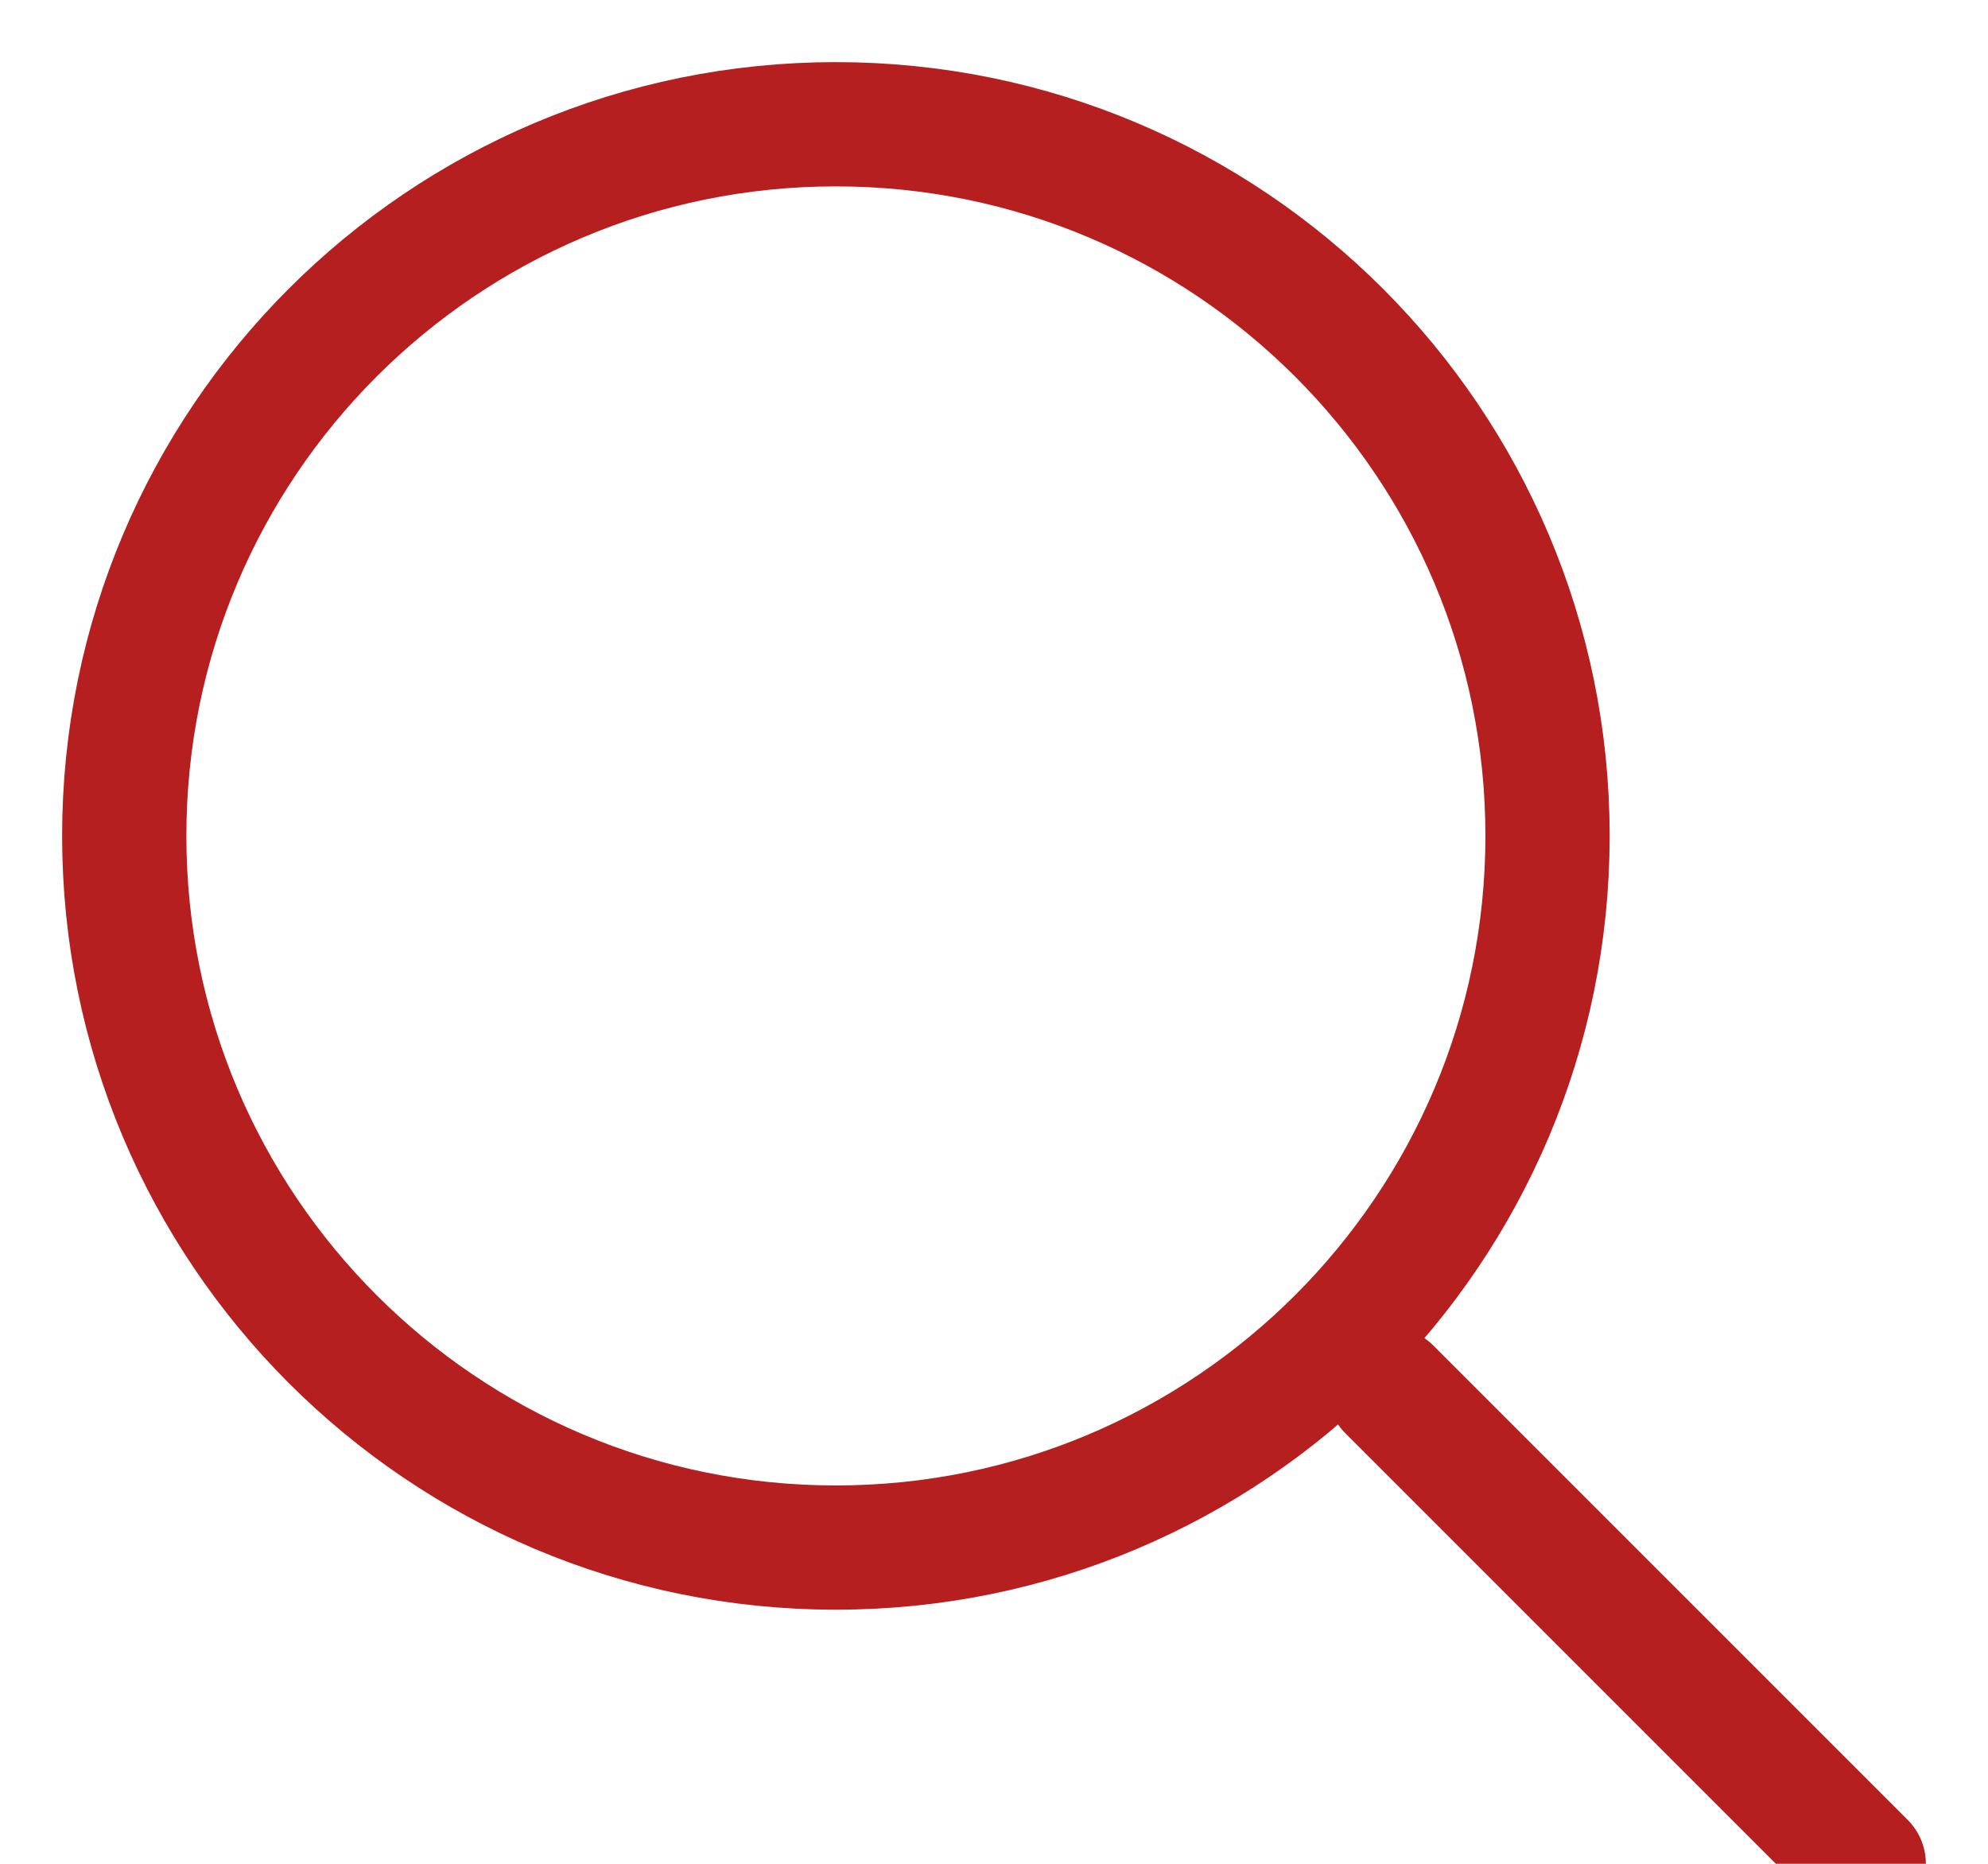 <?xml version="1.0" encoding="UTF-8"?>
<svg width="16px" height="15px" viewBox="0 0 16 15" version="1.1" xmlns="http://www.w3.org/2000/svg" xmlns:xlink="http://www.w3.org/1999/xlink">
    <!-- Generator: sketchtool 62 (101010) - https://sketch.com -->
    <title>EC796D39-9E19-4ABD-AE82-CAE662B3C97B</title>
    <desc>Created with sketchtool.</desc>
    <g id="UI-Kit" stroke="none" stroke-width="1" fill="none" fill-rule="evenodd" stroke-linecap="round" stroke-linejoin="round">
        <g id="Search" transform="translate(-320, -333)" fill-rule="nonzero" stroke="#B61F1F">
            <g transform="translate(291, 309)" id="Oval-2">
                <g transform="translate(30, 22)">
                    <g transform="translate(0, 3)">
                        <path d="M5.727,11.455 C8.89,11.455 11.455,8.89 11.455,5.727 C11.455,2.564 8.89,0 5.727,0 C2.564,0 0,2.564 0,5.727 C0,8.89 2.564,11.455 5.727,11.455 Z M10.182,10.182 L14,14"></path>
                    </g>
                </g>
            </g>
        </g>
    </g>
</svg>